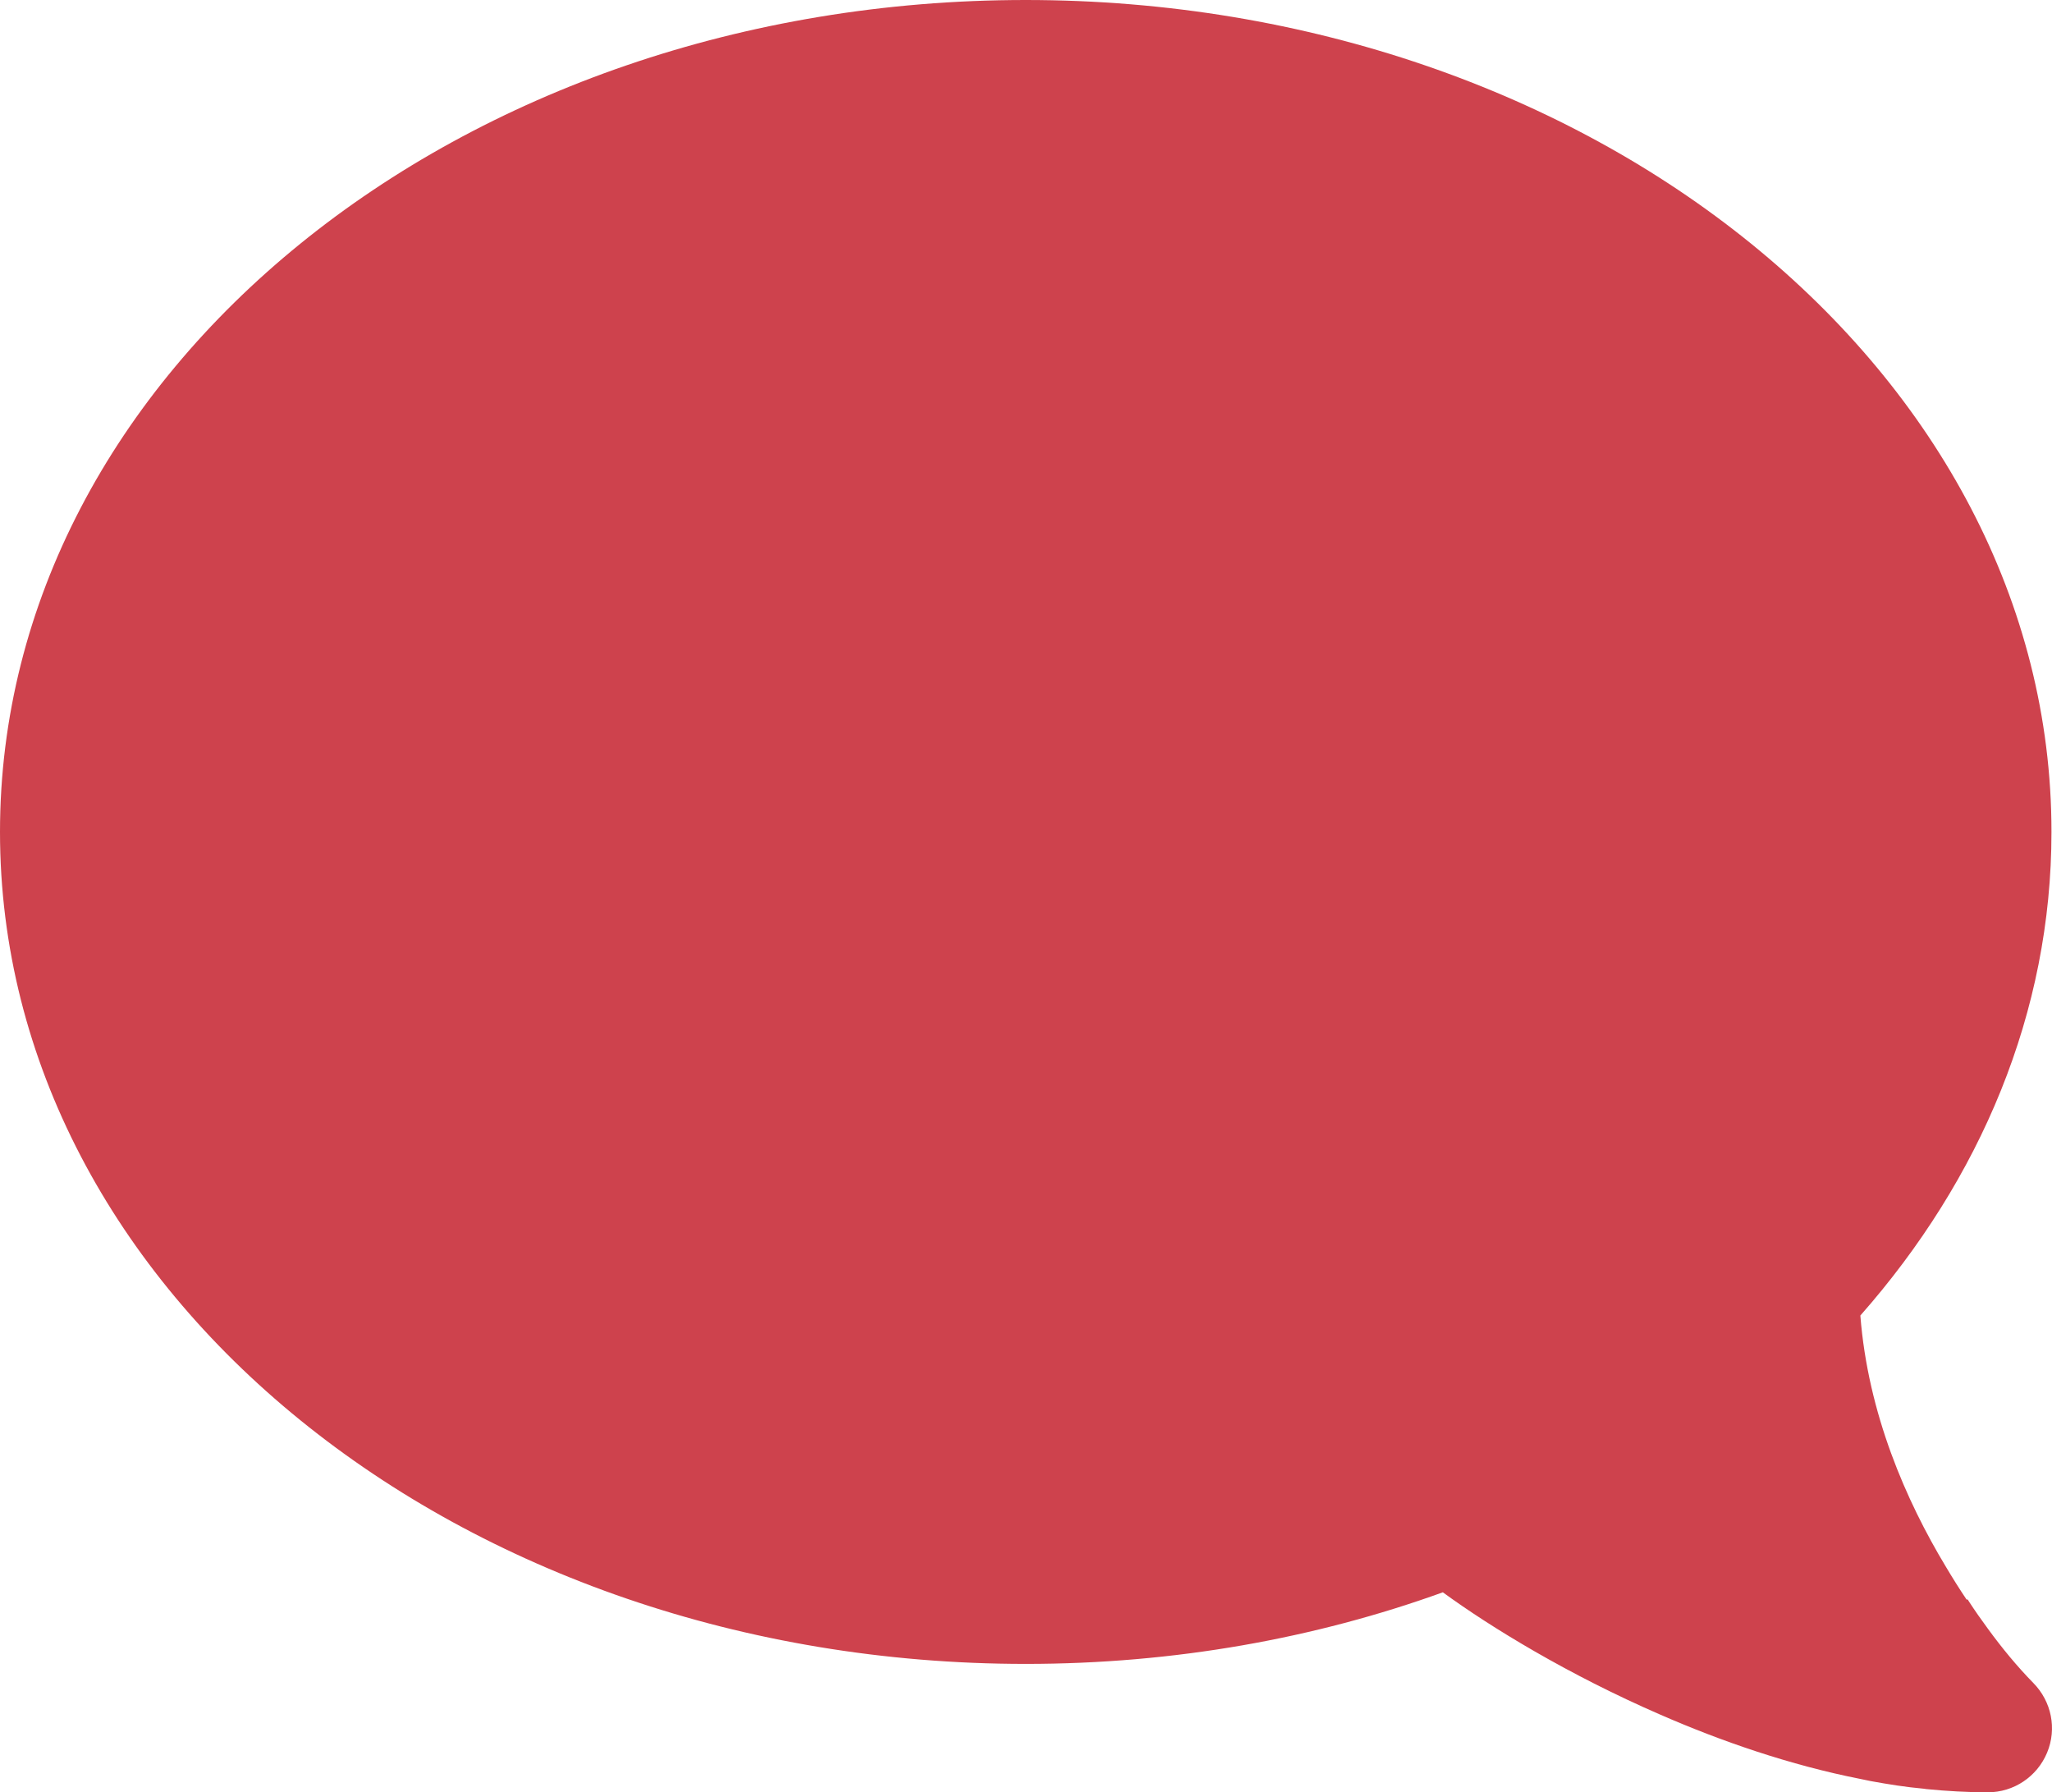 <svg width="529" height="462" viewBox="0 0 529 462" fill="none" xmlns="http://www.w3.org/2000/svg">
<path d="M506.968 412.305C505.108 409.521 503.352 406.737 501.7 403.954C491.37 386.839 481.557 364.362 479.595 339.102C510.583 303.945 528.866 260.951 528.866 214.452C528.866 95.988 410.491 0 264.433 0C118.375 0 0 95.988 0 214.452C0 332.916 118.375 428.904 264.433 428.904C302.755 428.904 339.115 422.306 371.962 410.449C384.254 419.419 404.293 431.688 428.051 441.998C443.648 448.803 461.415 454.989 479.801 458.598C480.628 458.804 481.454 458.907 482.28 459.113C486.825 459.938 491.267 460.66 495.915 461.072C496.122 461.072 496.432 461.175 496.638 461.175C501.906 461.691 507.174 462 512.442 462C519.156 462 525.147 457.979 527.73 451.793C530.312 445.607 528.866 438.596 524.218 433.853C519.983 429.523 516.161 424.883 512.546 419.934C510.79 417.563 509.137 415.192 507.587 412.82C507.484 412.614 507.381 412.511 507.278 412.305H506.968Z" fill="#CE424D"/>
</svg>
